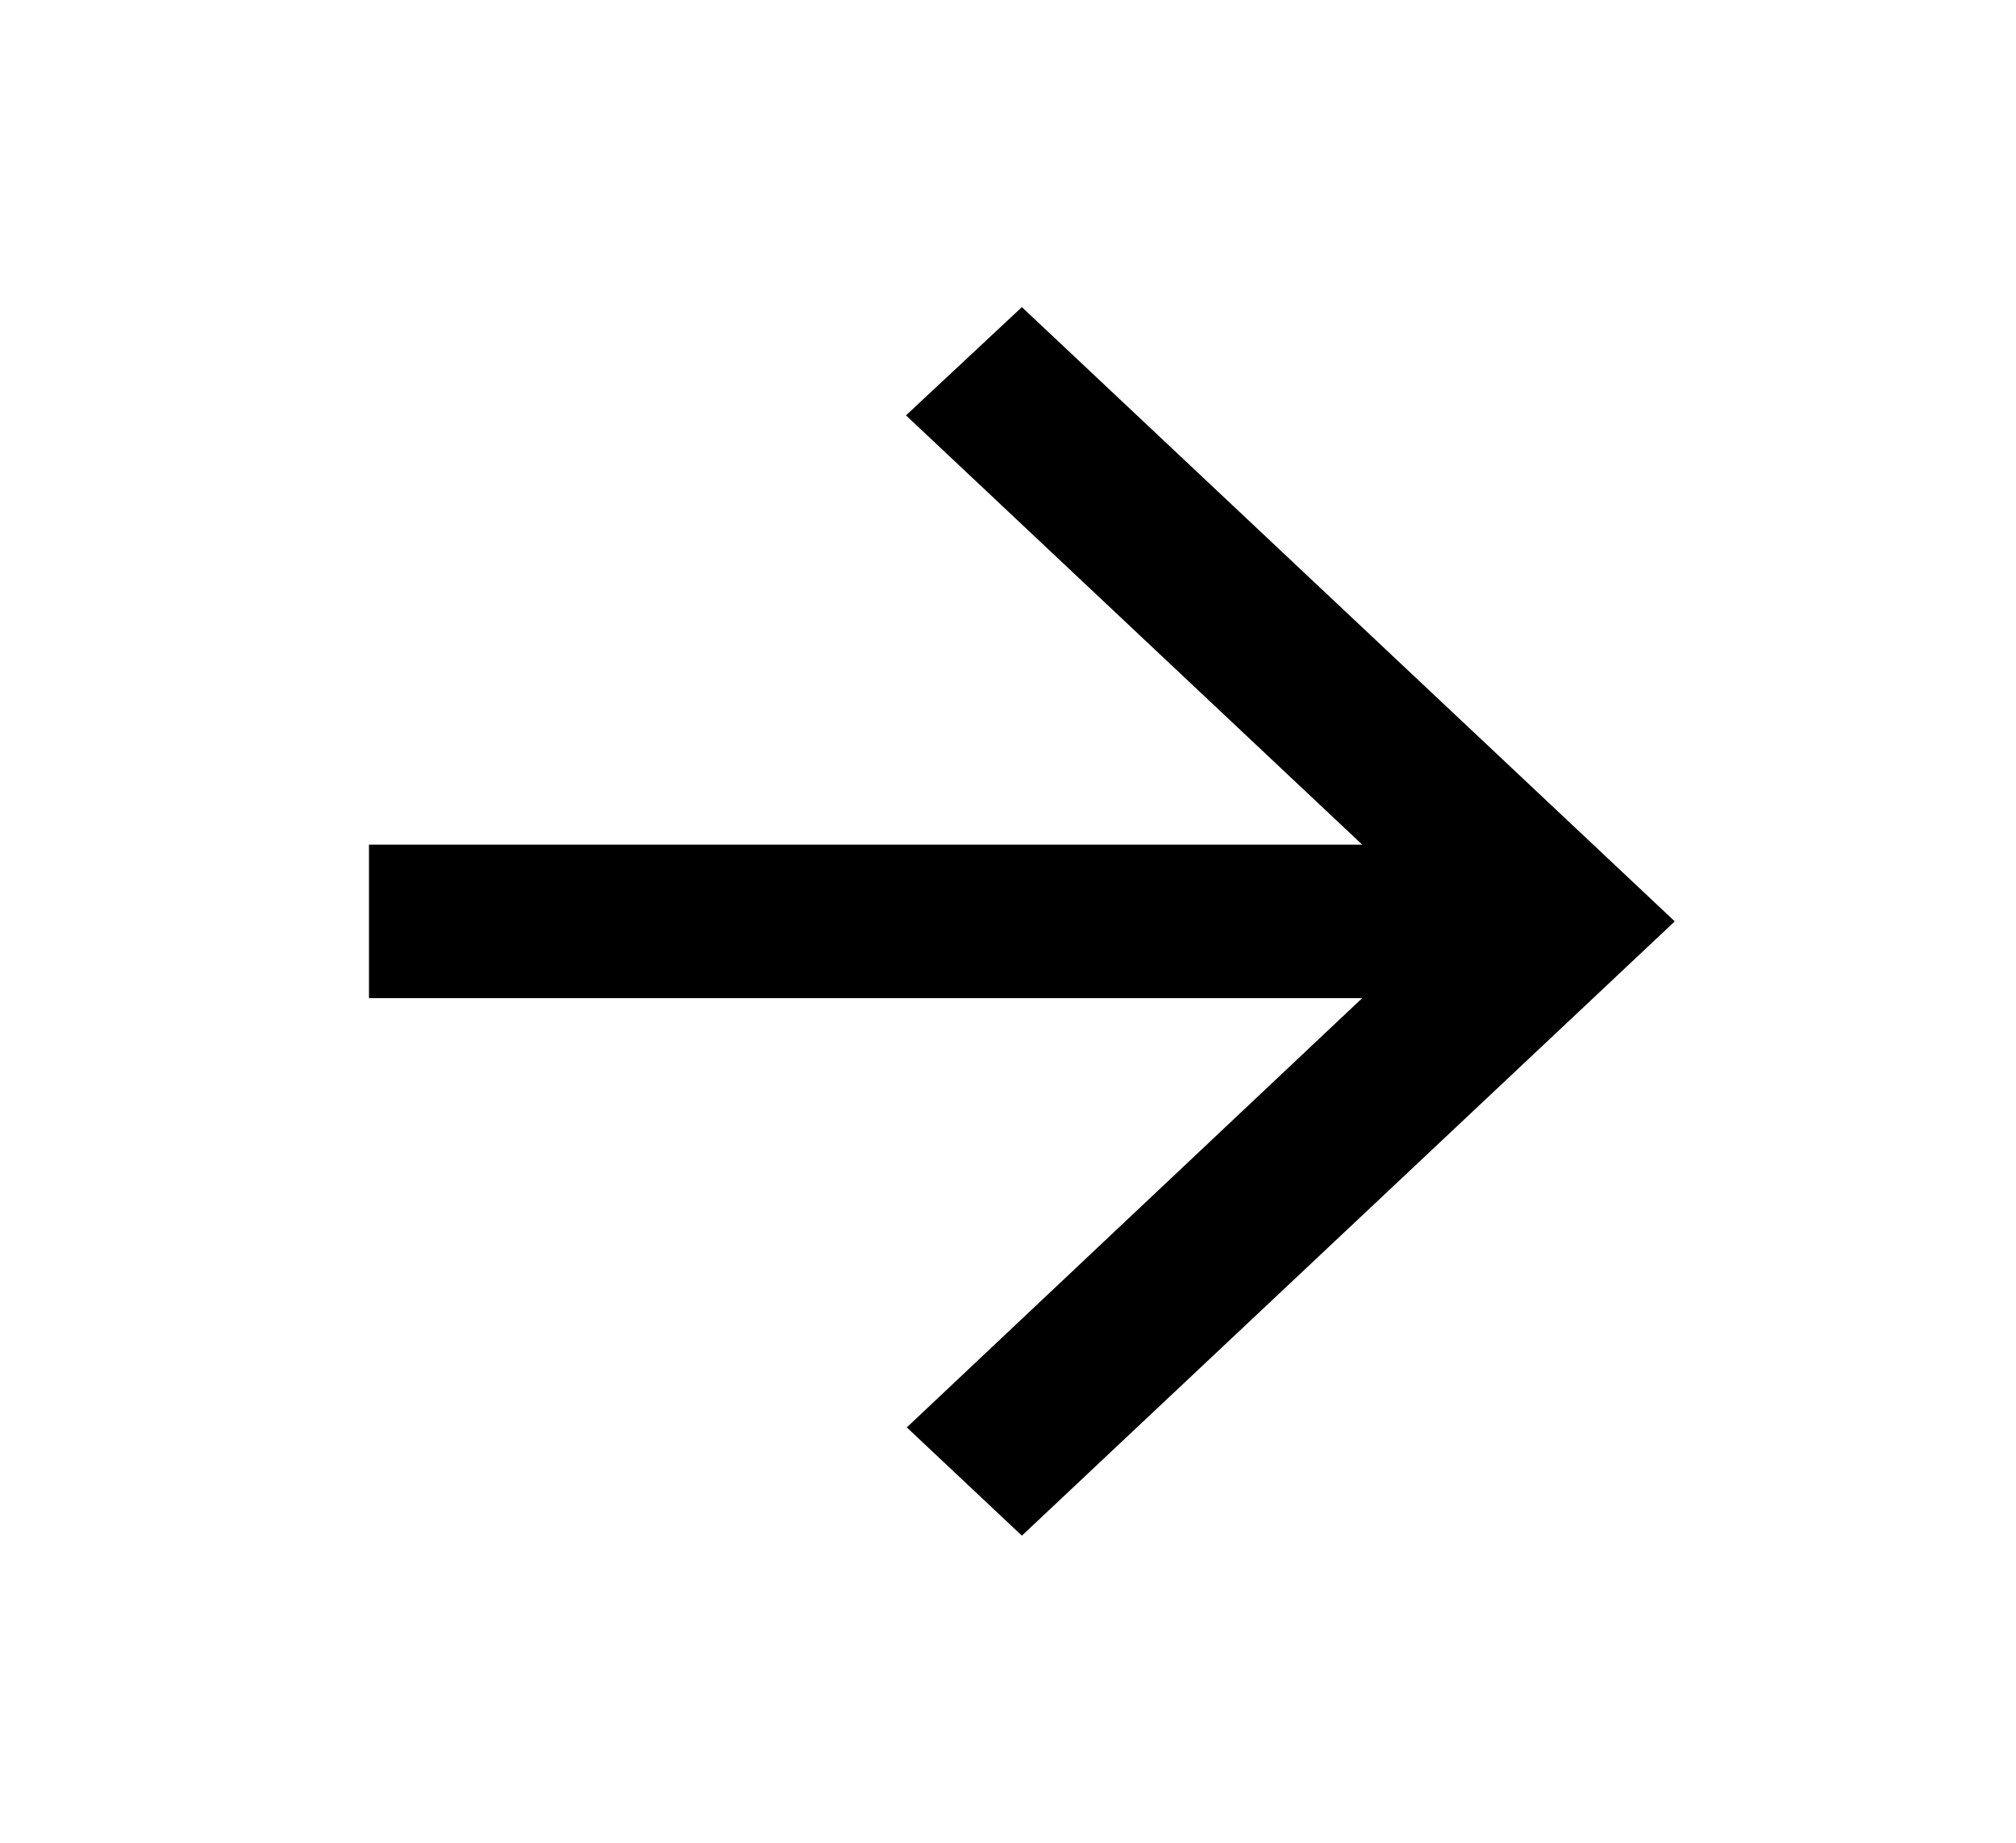 <svg width="35" height="32" viewBox="0 0 35 32" fill="none" xmlns="http://www.w3.org/2000/svg">
<path d="M6.406 14.667H23.649L15.729 7.213L17.741 5.333L29.076 16L17.741 26.667L15.743 24.787L23.649 17.333H6.406V14.667Z" fill="black"/>
</svg>
